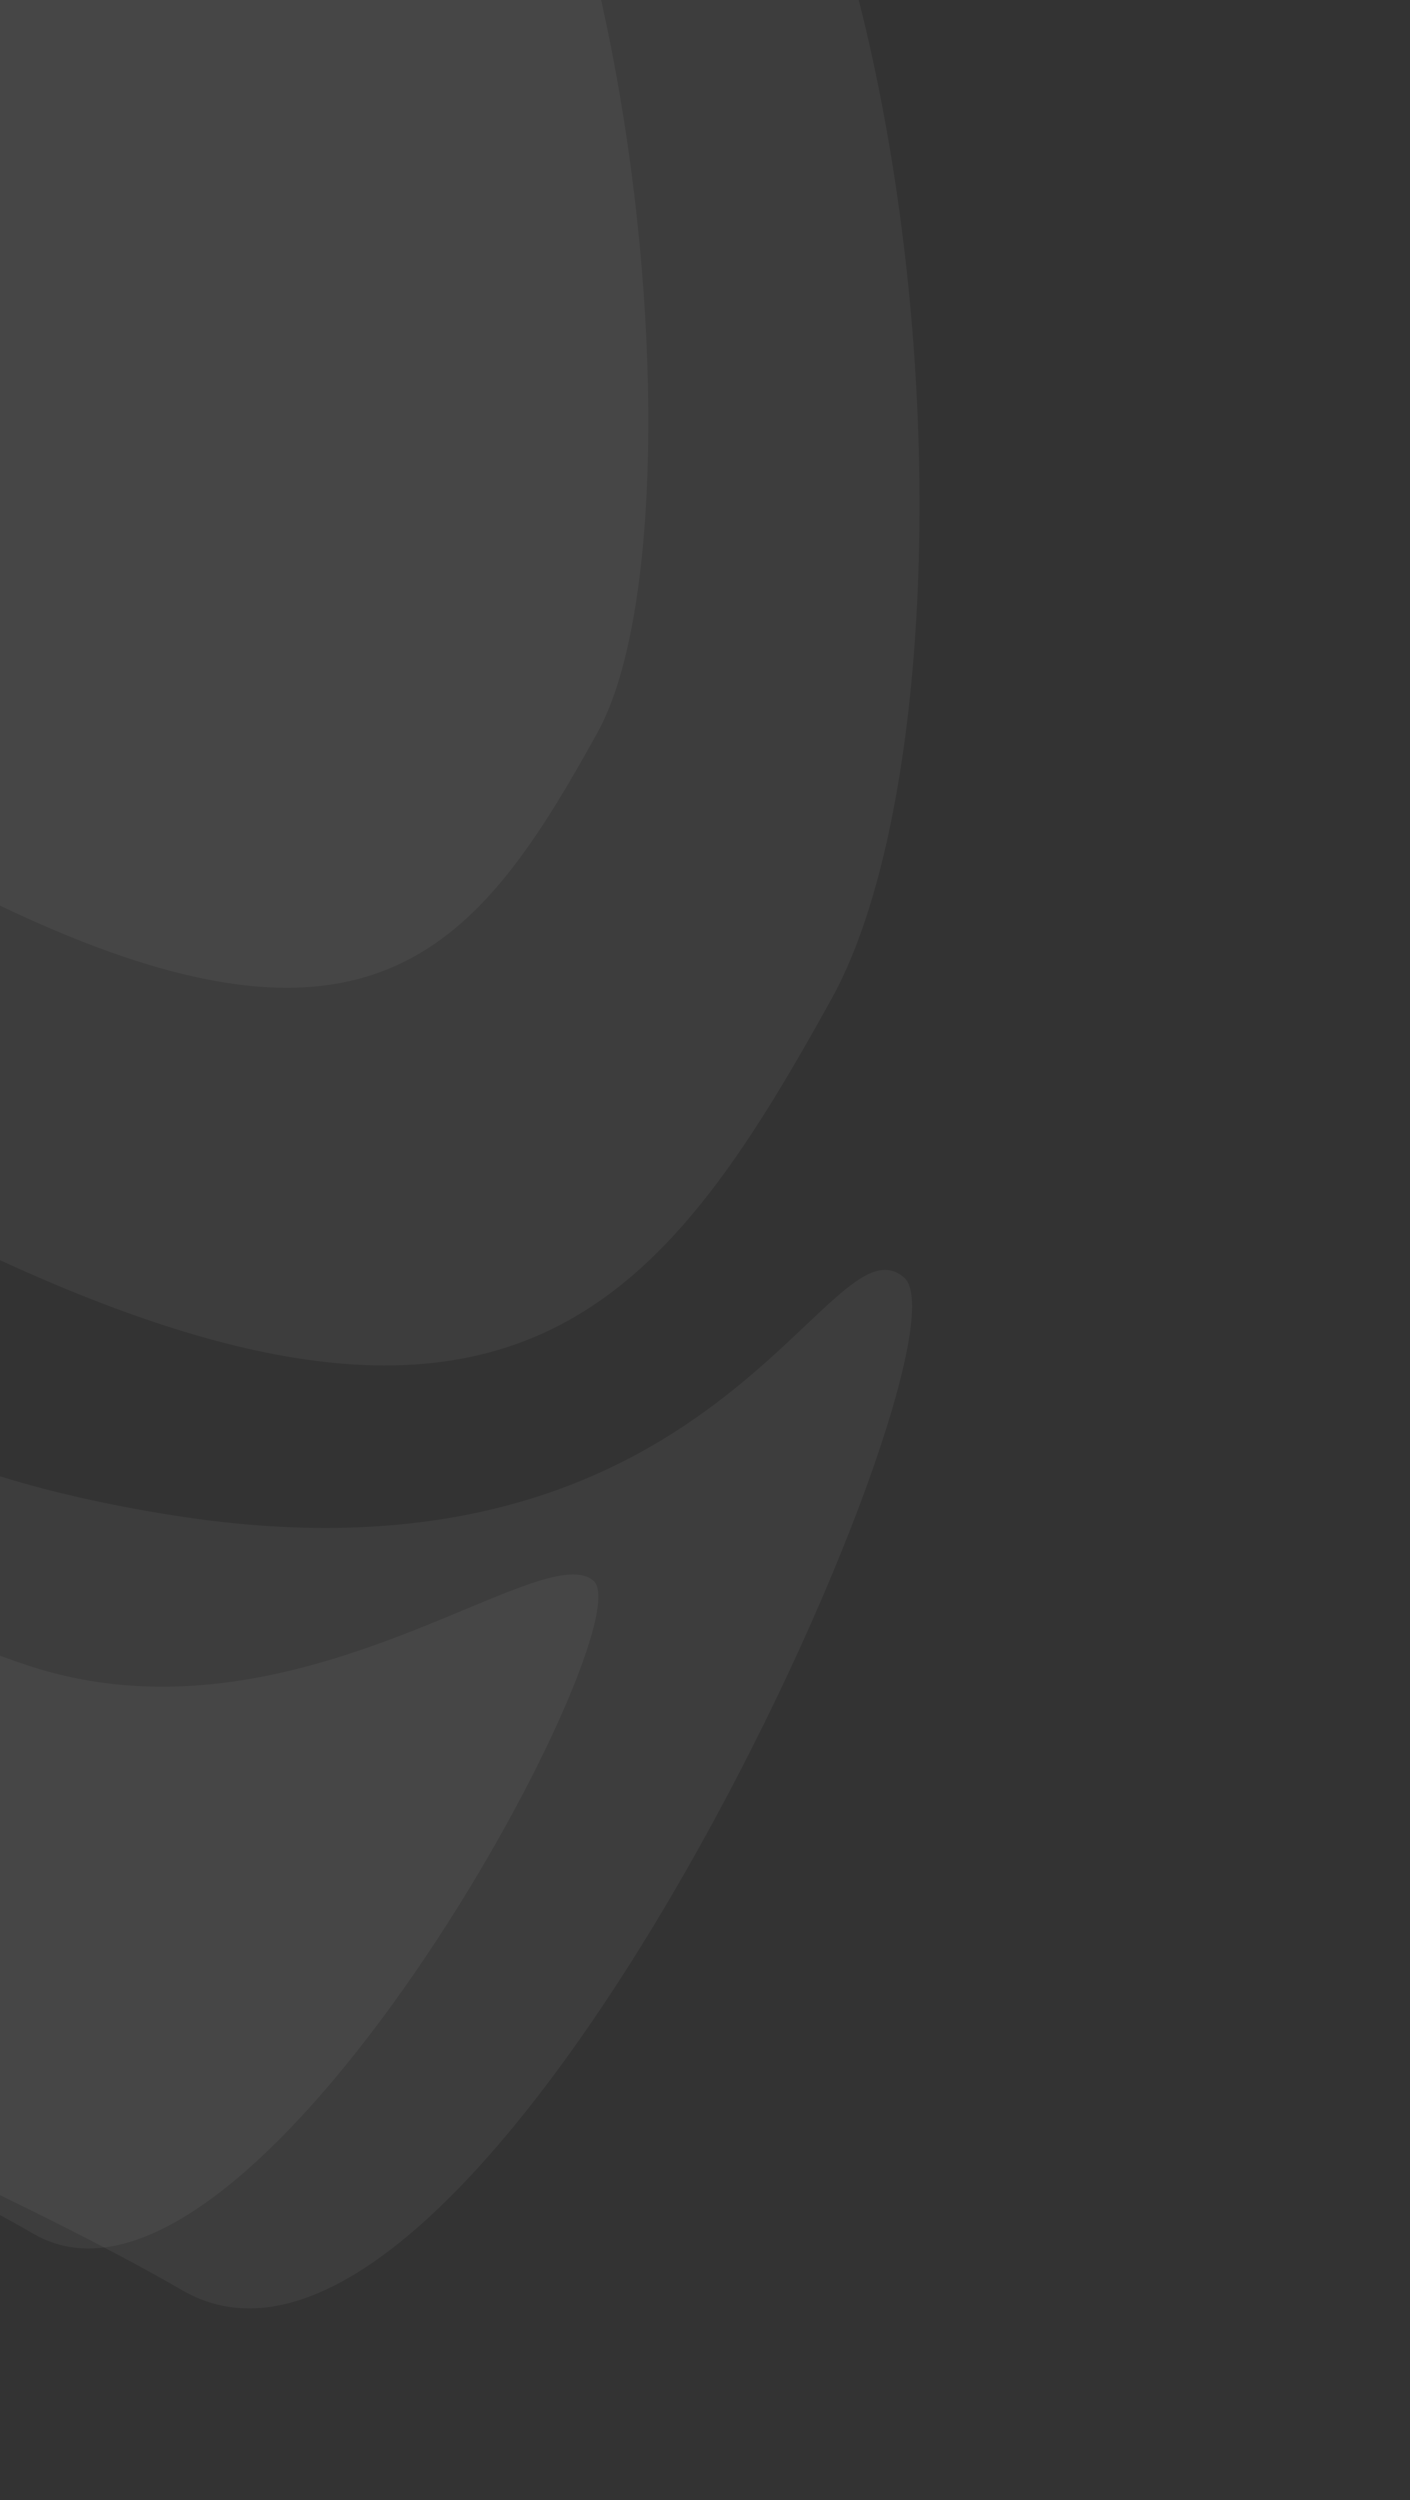 <svg width="317" height="562" viewBox="0 0 317 562" fill="none" xmlns="http://www.w3.org/2000/svg">
<rect x="0" y="0" width="317" height="562" fill="#333333" stroke="none"/>
<path opacity="0.05" d="M203.255 287.168C185.86 272.274 161.984 360.158 38.816 340.622C-84.352 321.086 -72.374 258.528 -88.699 235.2C-105.024 211.871 -219 398.674 -219 398.674C-219 398.674 -26.375 475.723 40.904 514.797C108.183 553.871 220.65 302.062 203.255 287.168Z" fill="white"/>
<path opacity="0.05" d="M133.433 355.345C121.511 345.119 66.268 394.267 6.21 374.364C-53.847 354.461 -75.04 314.302 -86.954 297.213C-98.867 280.124 -182.533 417.308 -182.533 417.308C-182.533 417.308 -41.685 473.555 7.494 502.123C56.672 530.69 145.354 365.571 133.433 355.345Z" fill="white"/>
<path opacity="0.05" d="M-77.553 -65.239C-115.67 3.596 -128.374 221.759 -6.753 280.102C114.869 338.445 148.847 293.352 186.964 224.517C225.081 155.682 211.476 -75.091 116.164 -120.823C20.852 -166.555 -39.436 -134.074 -77.553 -65.239Z" fill="white"/>
<path opacity="0.05" d="M-49.593 -36.875C-76.116 11.023 -84.991 162.808 -0.412 203.378C84.167 243.947 107.807 212.569 134.33 164.671C160.853 116.773 141.259 -76.807 74.976 -108.608C8.693 -140.408 -23.07 -84.773 -49.593 -36.875Z" fill="white"/>
</svg>
